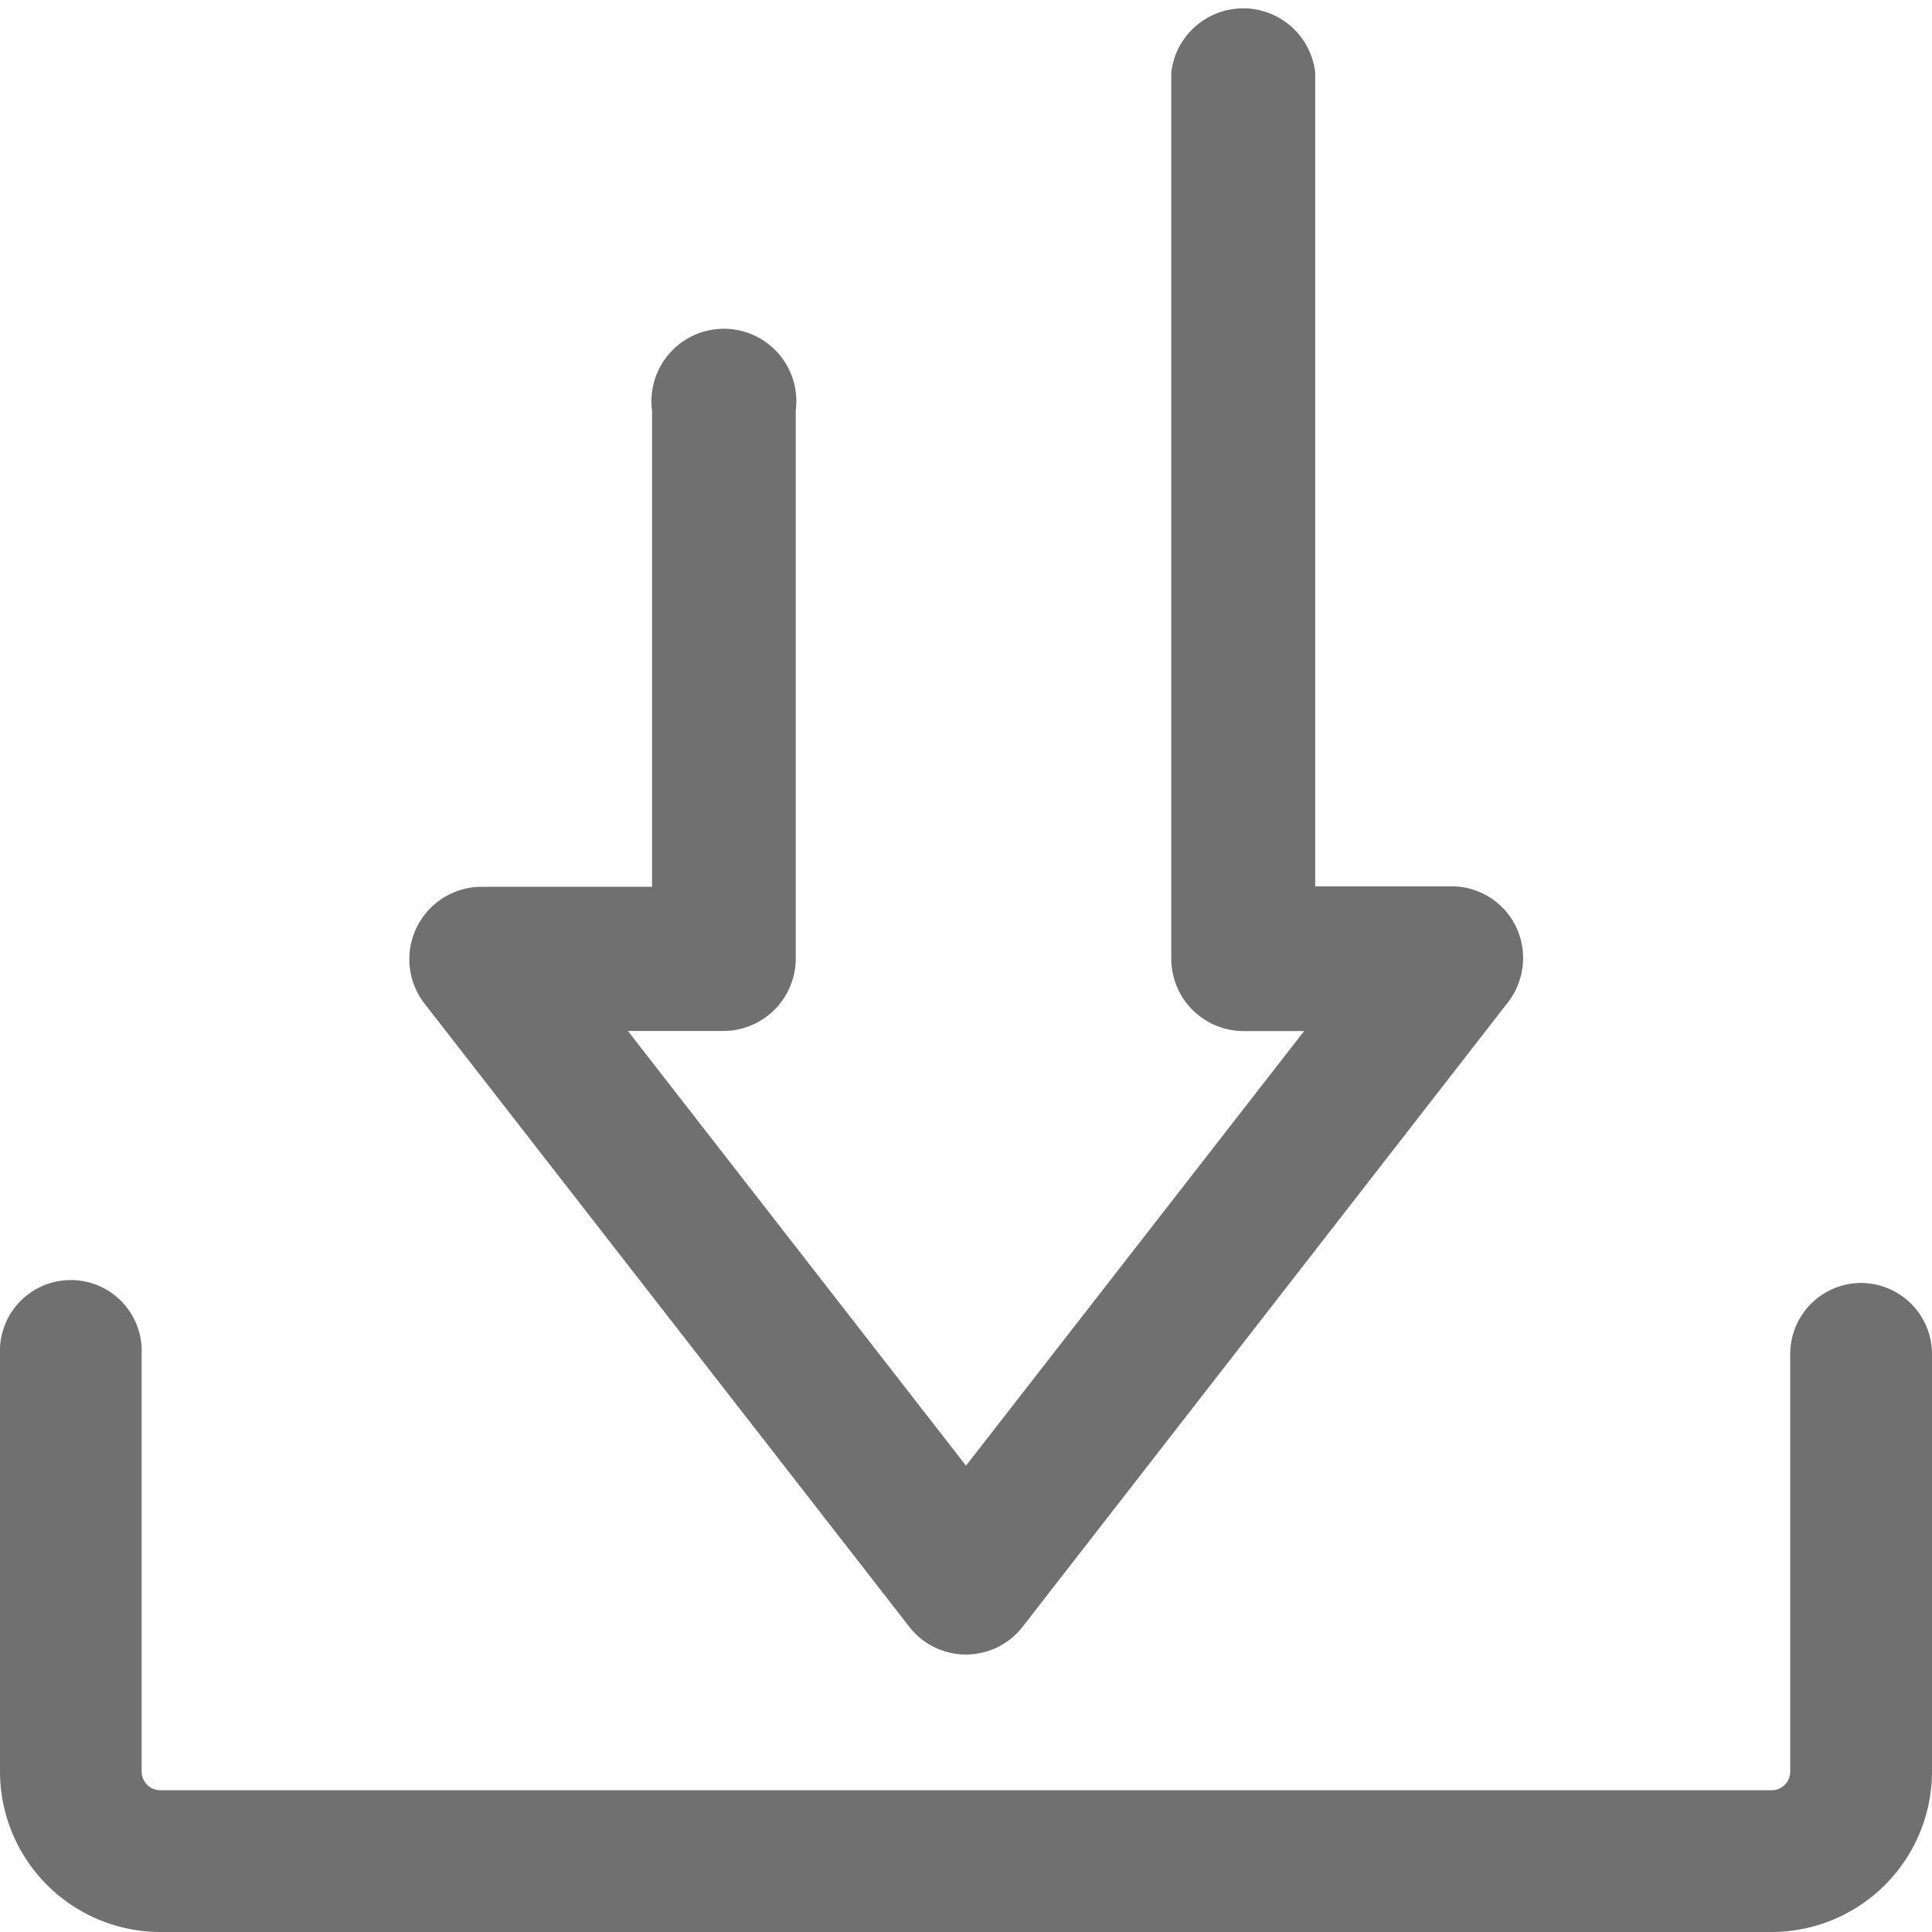 <svg xmlns="http://www.w3.org/2000/svg" xmlns:xlink="http://www.w3.org/1999/xlink" width="16" height="16" viewBox="0 0 16 16">
  <defs>
    <clipPath id="clip-path">
      <rect id="Rectangle_148315" data-name="Rectangle 148315" width="16" height="16" fill="none"/>
    </clipPath>
  </defs>
  <g id="Group_5539" data-name="Group 5539" clip-path="url(#clip-path)">
    <path id="Path_31092" data-name="Path 31092" d="M15.413,10.625a.588.588,0,0,0-.587.587v3.46a.154.154,0,0,1-.154.154H1.328a.155.155,0,0,1-.155-.154v-3.46a.587.587,0,1,0-1.173,0v3.46A1.33,1.33,0,0,0,1.328,16H14.672A1.33,1.33,0,0,0,16,14.672v-3.46a.589.589,0,0,0-.587-.587M1.328,15.1h0a.422.422,0,0,1-.167-.034.422.422,0,0,0,.167.034" fill="#707070"/>
    <path id="Path_31093" data-name="Path 31093" d="M7.53,13.472a.594.594,0,0,0,.939,0L12.489,8.3a.6.6,0,0,0,.065-.627.593.593,0,0,0-.535-.333H10.892V.6A.6.6,0,0,0,9.7.6V7.939a.6.6,0,0,0,.6.6H10.8L8,12.138l-2.8-3.6H5.99a.6.6,0,0,0,.6-.6V3.4a.6.6,0,1,0-1.19,0V7.344H3.98a.6.6,0,0,0-.47.96Zm4.741-5.337-2.01,2.584,2.01-2.584a.322.322,0,0,0,.065-.163.322.322,0,0,1-.065.163" fill="#707070"/>
  </g>
</svg>
